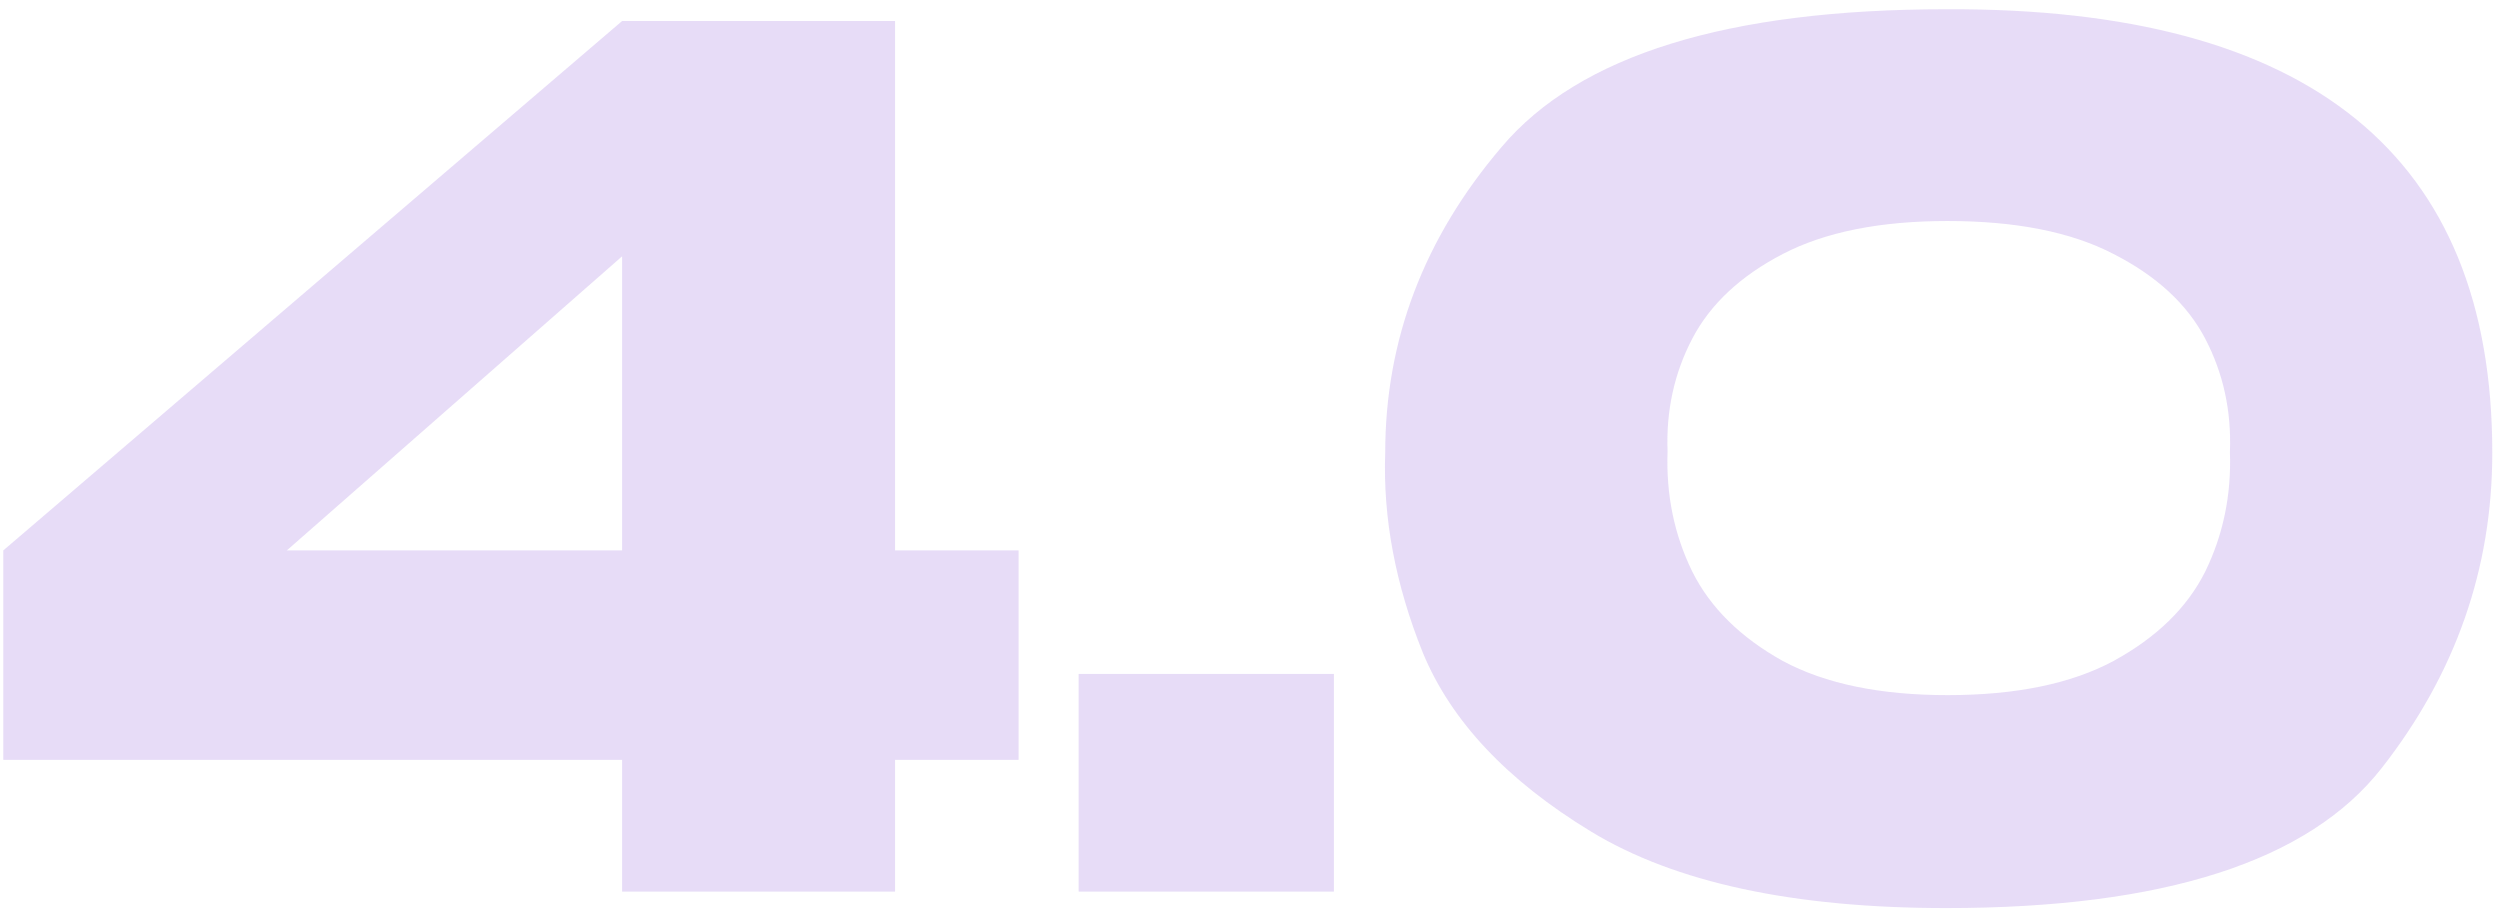 <?xml version="1.0" encoding="UTF-8"?> <svg xmlns="http://www.w3.org/2000/svg" width="136" height="50" viewBox="0 0 136 50" fill="none"><path d="M48.691 29.943H55.411V41.335H48.691V48.503H33.843V41.335H0.179V29.943L33.843 1.143H48.691V29.943ZM33.843 13.943L15.603 29.943H33.843V13.943ZM58.677 36.663H72.565V48.503H58.677V36.663ZM105.884 0.503C125.681 0.418 135.58 8.46 135.58 24.631C135.58 30.946 133.574 36.663 129.564 41.783C125.596 46.86 117.702 49.399 105.884 49.399C97.564 49.399 91.121 48.012 86.556 45.239C81.99 42.466 78.94 39.223 77.404 35.511C75.91 31.799 75.228 28.172 75.356 24.631C75.356 18.487 77.468 12.94 81.692 7.991C85.916 2.999 93.98 0.503 105.884 0.503ZM105.948 37.815C109.66 37.815 112.668 37.196 114.972 35.959C117.318 34.679 118.982 33.058 119.964 31.095C120.945 29.09 121.393 26.914 121.308 24.567C121.393 22.348 120.945 20.3 119.964 18.423C118.982 16.546 117.318 15.01 114.972 13.815C112.668 12.62 109.66 12.023 105.948 12.023C102.278 12.023 99.292 12.62 96.988 13.815C94.684 15.01 93.041 16.546 92.06 18.423C91.078 20.3 90.63 22.348 90.716 24.567C90.63 26.914 91.078 29.09 92.06 31.095C93.041 33.058 94.684 34.679 96.988 35.959C99.292 37.196 102.278 37.815 105.948 37.815Z" fill="#7F42D3" fill-opacity="0.18"></path></svg> 